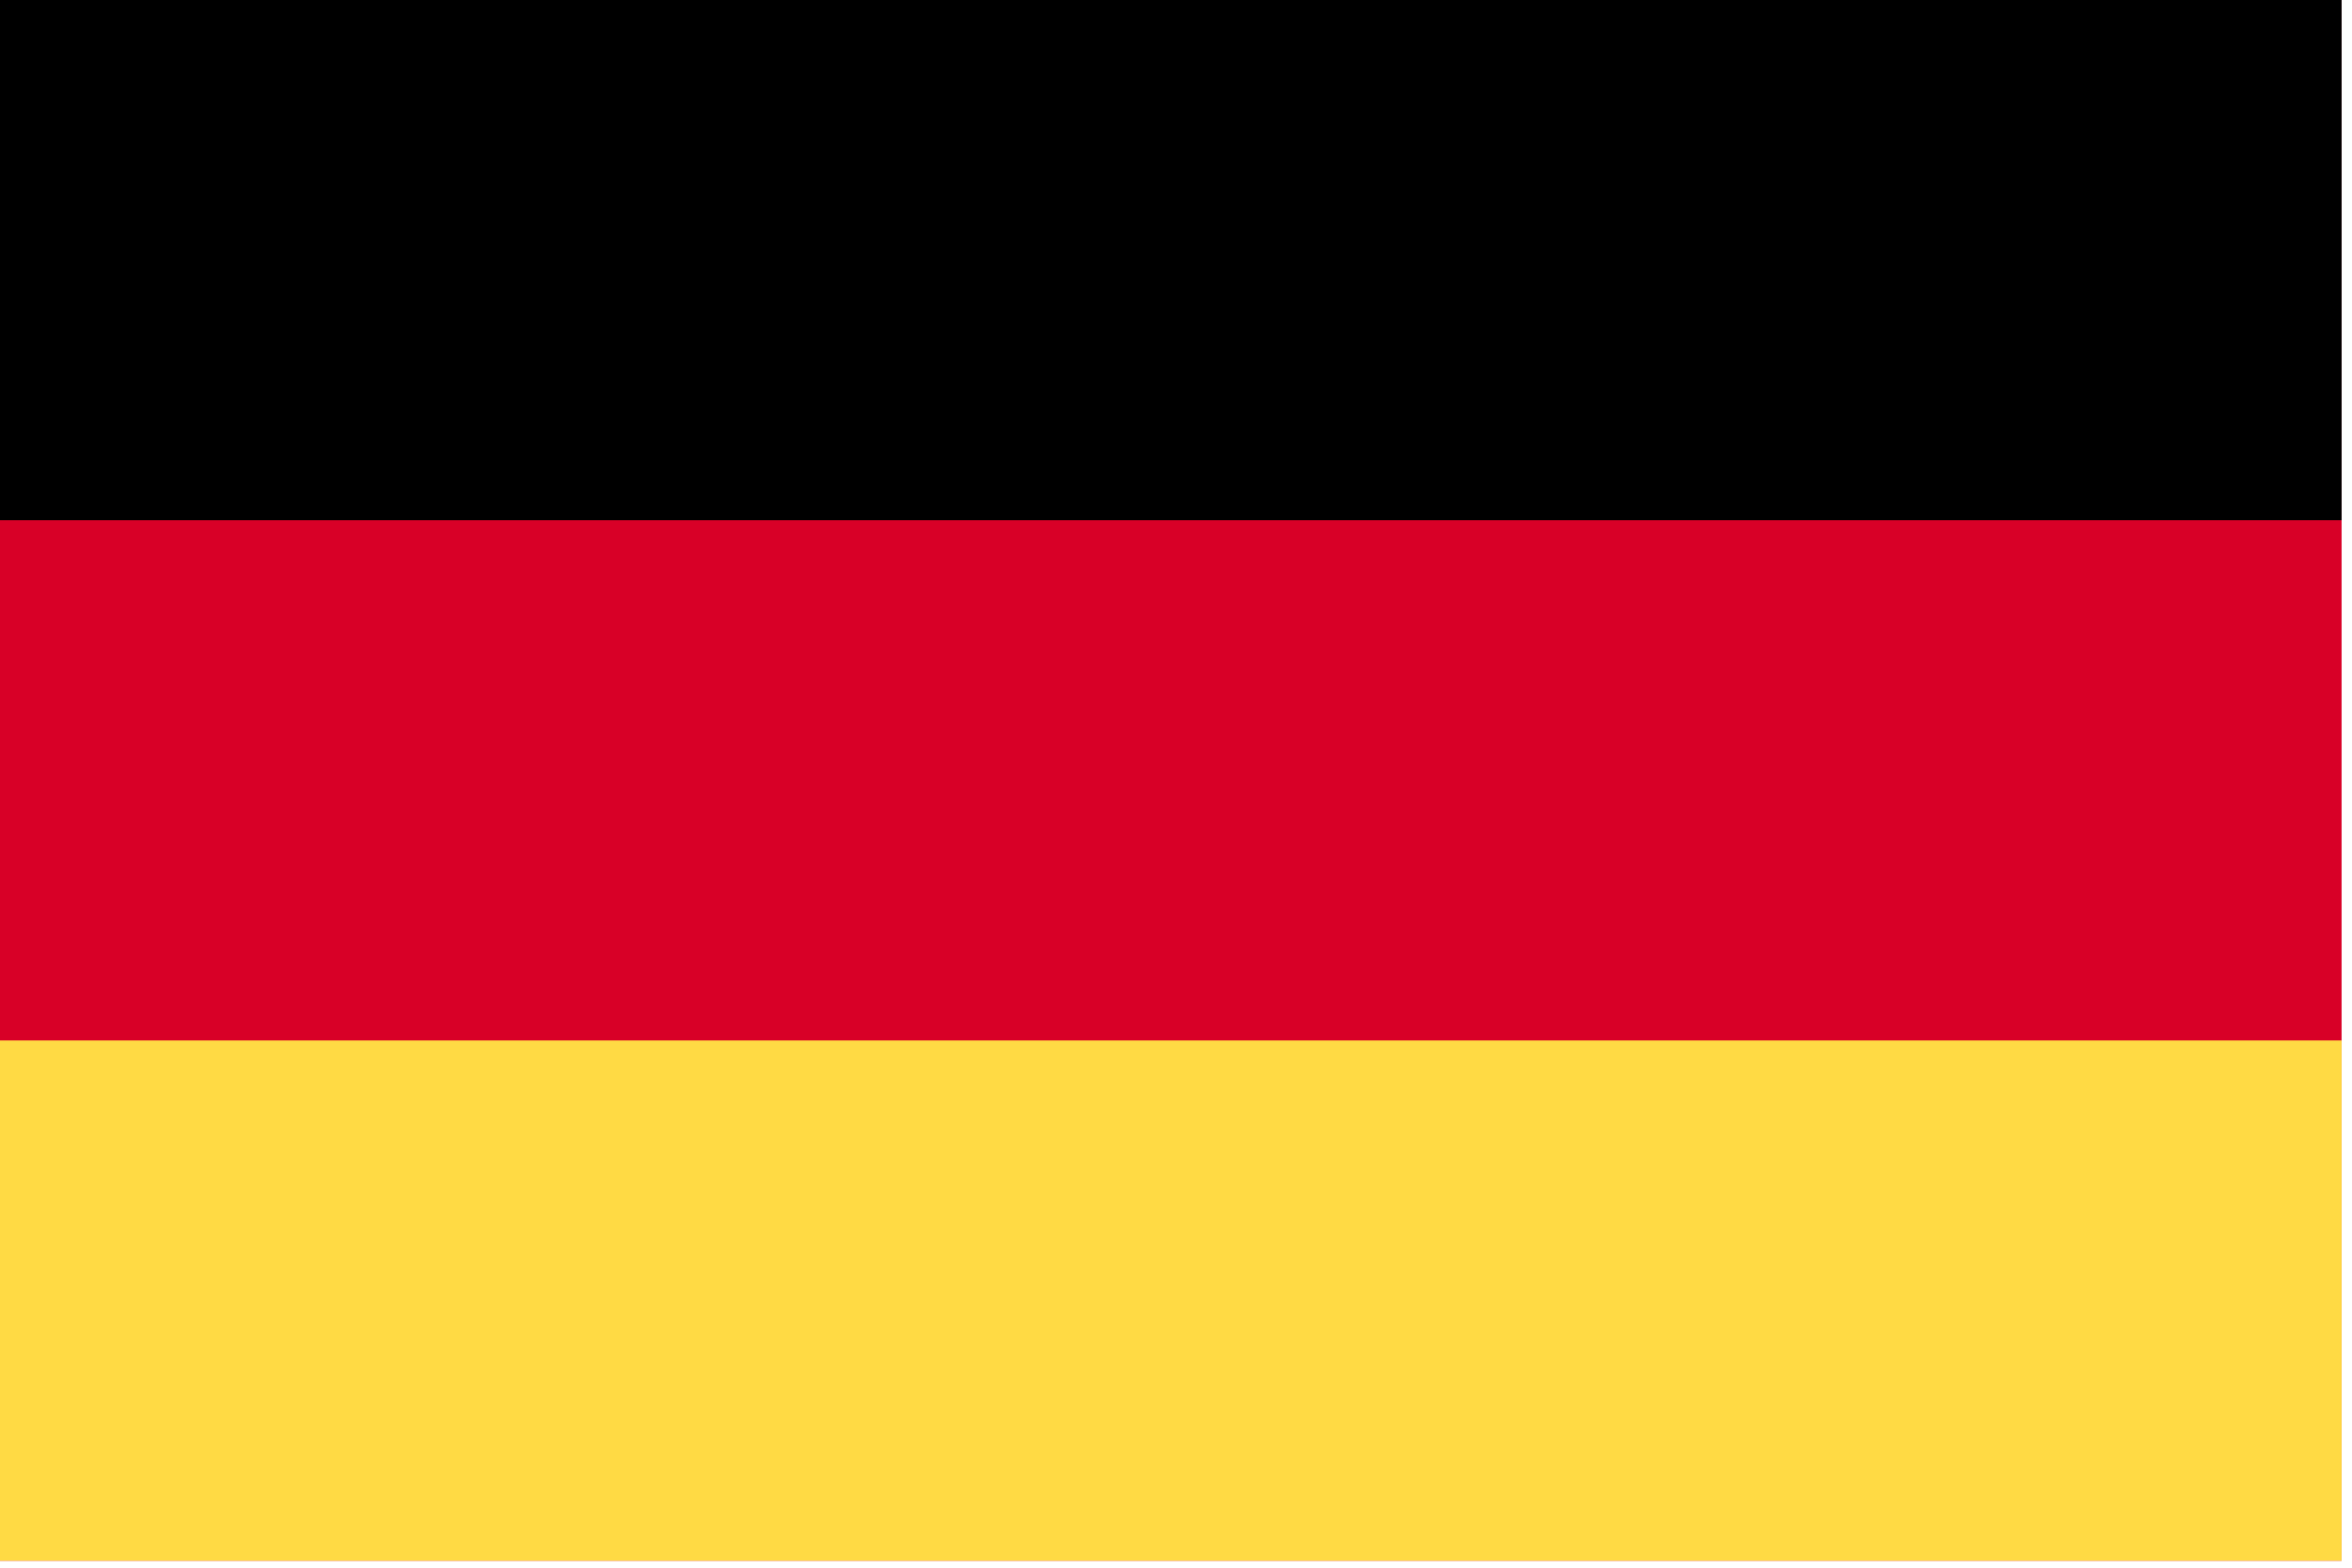 <svg width="225" height="150" viewBox="0 0 225 150" fill="none" xmlns="http://www.w3.org/2000/svg">
<g clip-path="url(#clip0_417_3148)">
<path d="M0 -0.001H224.004V149.336H0V-0.001Z" fill="#D80027"/>
<path d="M0 -0.001H224.004V49.776H0V-0.001Z" fill="black"/>
<path d="M0 99.554H224.004V149.332H0V99.554Z" fill="#FFDA44"/>
</g>
<defs>
<clipPath id="clip0_417_3148">
<rect width="224.004" height="149.336" fill="white"/>
</clipPath>
</defs>
</svg>
